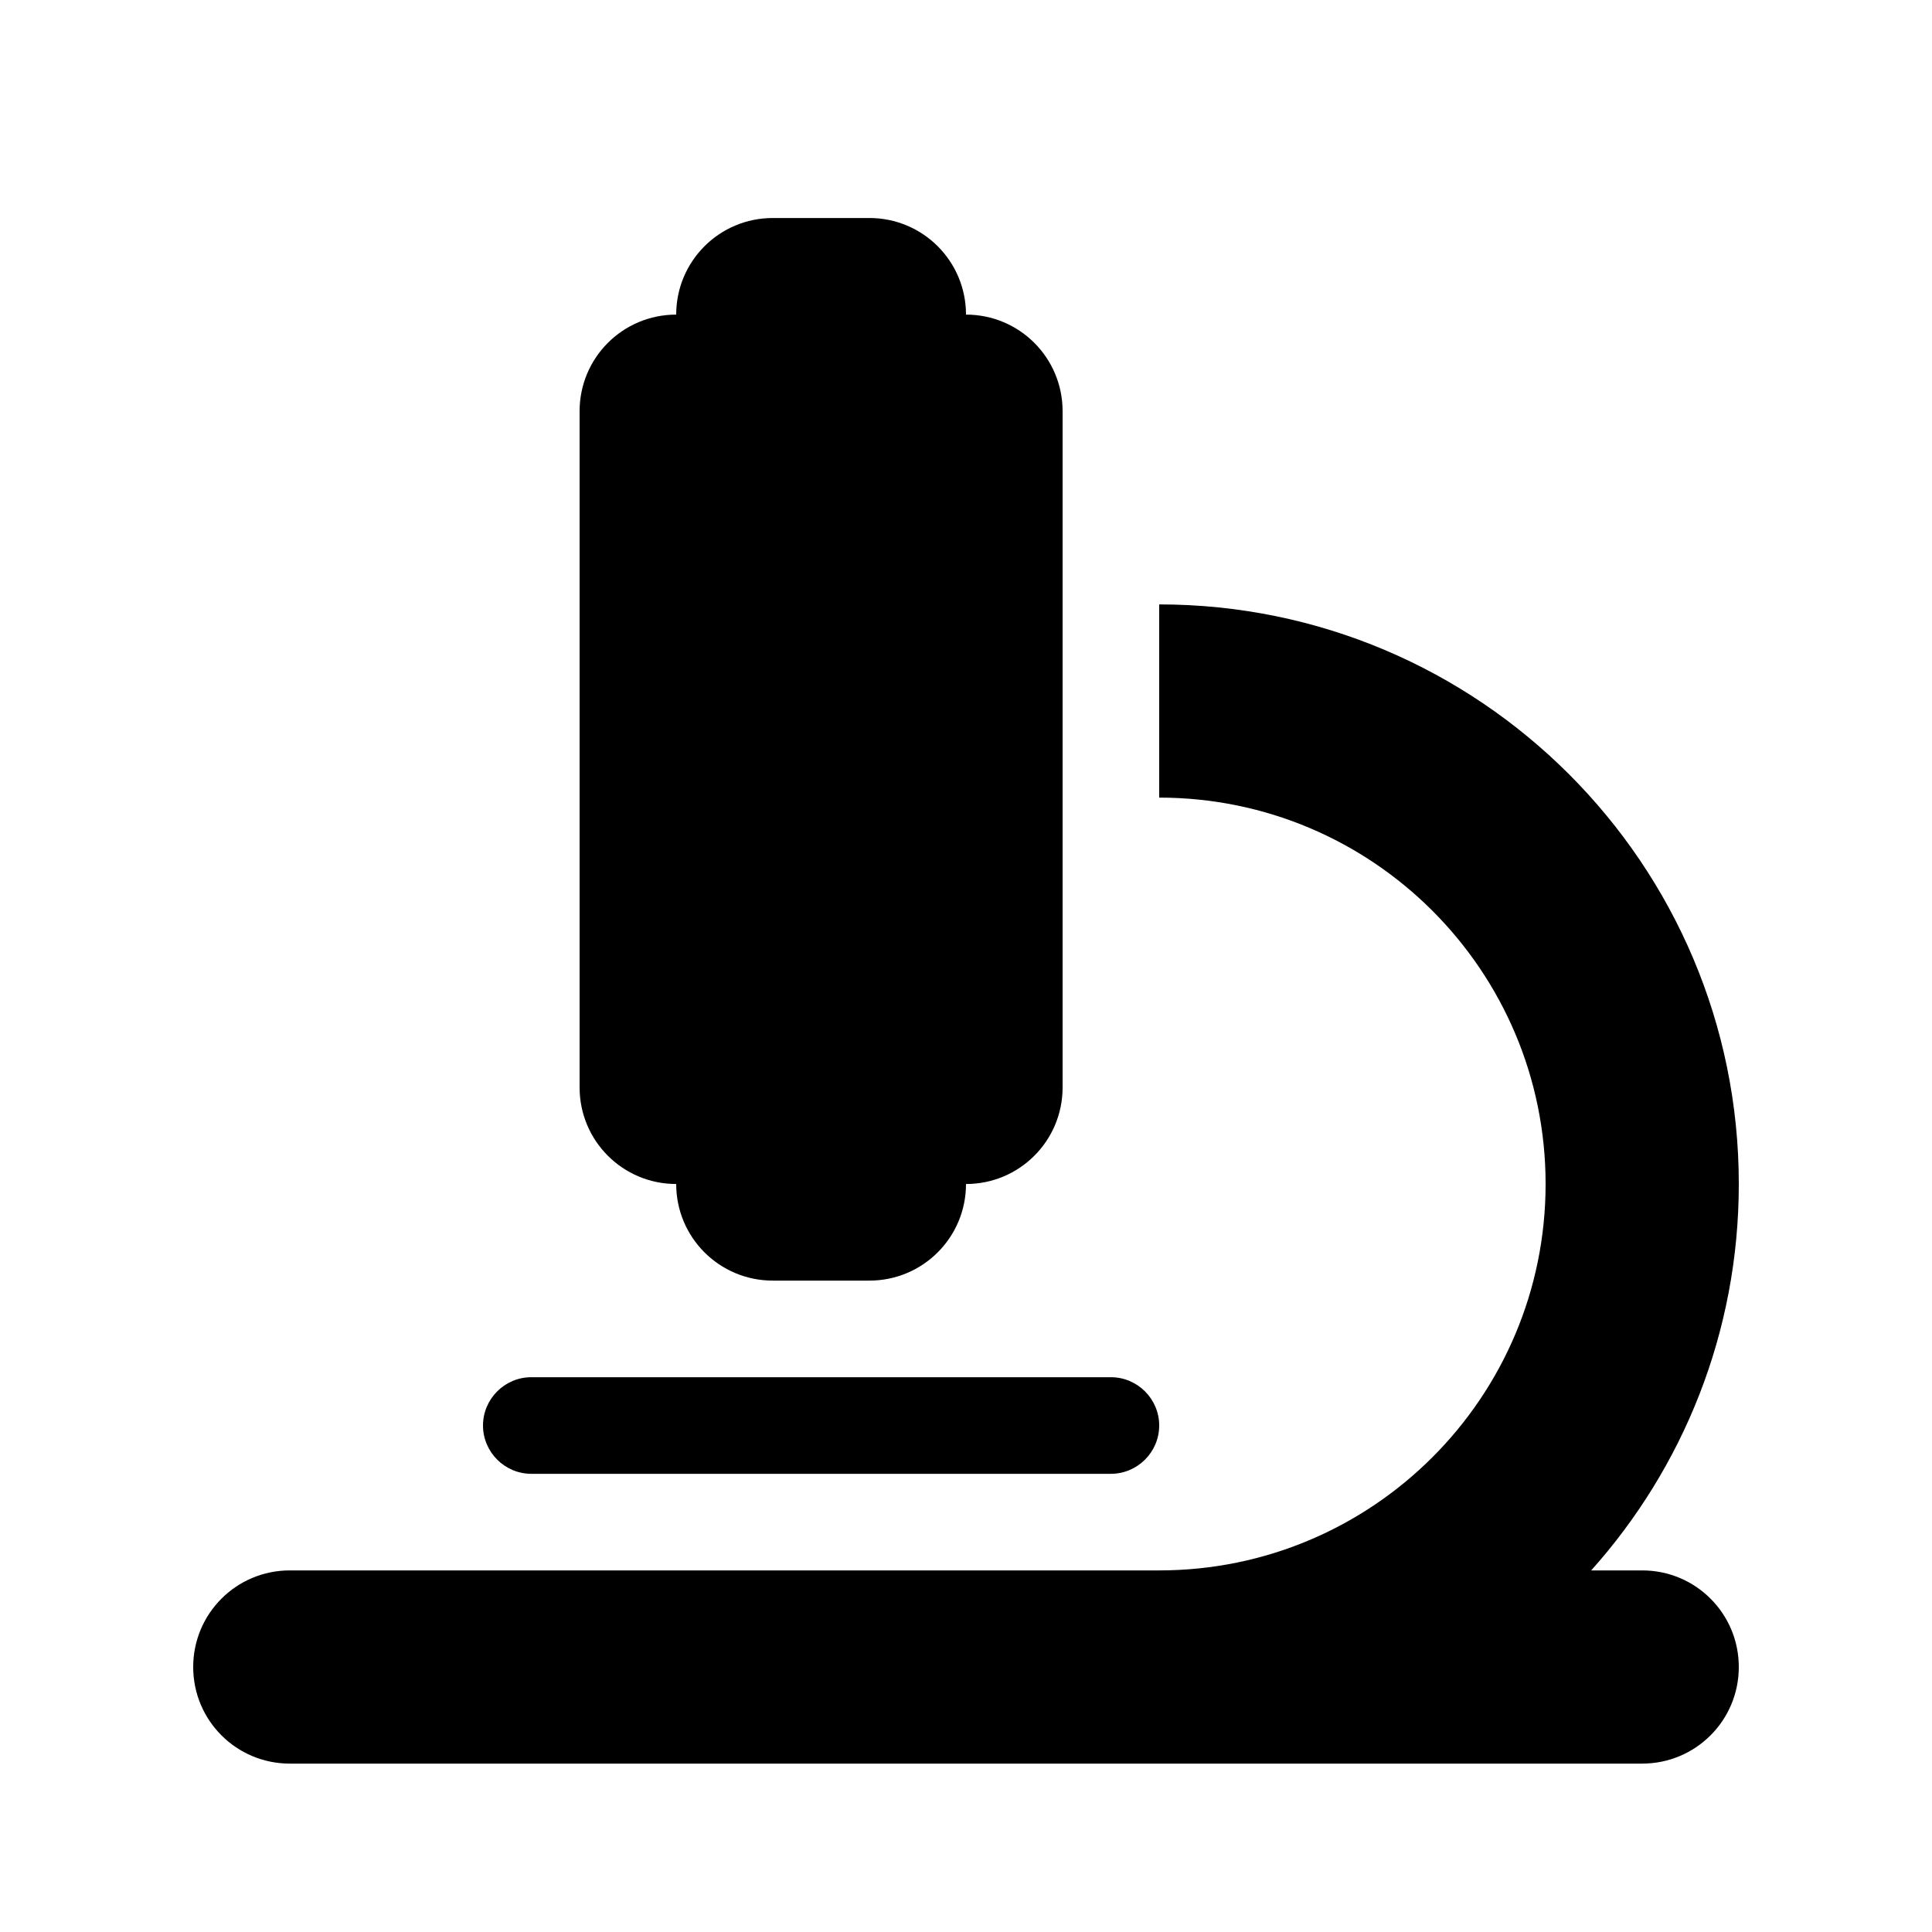 <?xml version="1.0" encoding="UTF-8"?>
<svg xmlns="http://www.w3.org/2000/svg" id="Layer_1" data-name="Layer 1" viewBox="0 0 500 500">
  <defs>
    <style>
      .cls-1 {
        fill: #000;
        stroke-width: 0px;
      }
    </style>
  </defs>
  <path class="cls-1" d="M75,406.42h225c55.23,0,100-44.77,100-100s-44.77-100-100-100v-50c82.81,0,150,67.19,150,150,0,38.44-14.45,73.44-38.2,100h13.2c13.83,0,25,11.17,25,25s-11.17,25-25,25H75c-13.83,0-25-11.17-25-25s11.17-25,25-25ZM137.5,356.42h150c6.88,0,12.5,5.62,12.5,12.5s-5.62,12.5-12.5,12.5h-150c-6.88,0-12.5-5.62-12.5-12.5s5.62-12.5,12.5-12.5ZM175,81.42c0-13.83,11.17-25,25-25h25c13.83,0,25,11.17,25,25,13.83,0,25,11.17,25,25v175c0,13.83-11.17,25-25,25,0,13.83-11.17,25-25,25h-25c-13.83,0-25-11.17-25-25-13.83,0-25-11.17-25-25V106.42c0-13.83,11.17-25,25-25Z"></path>
</svg>
